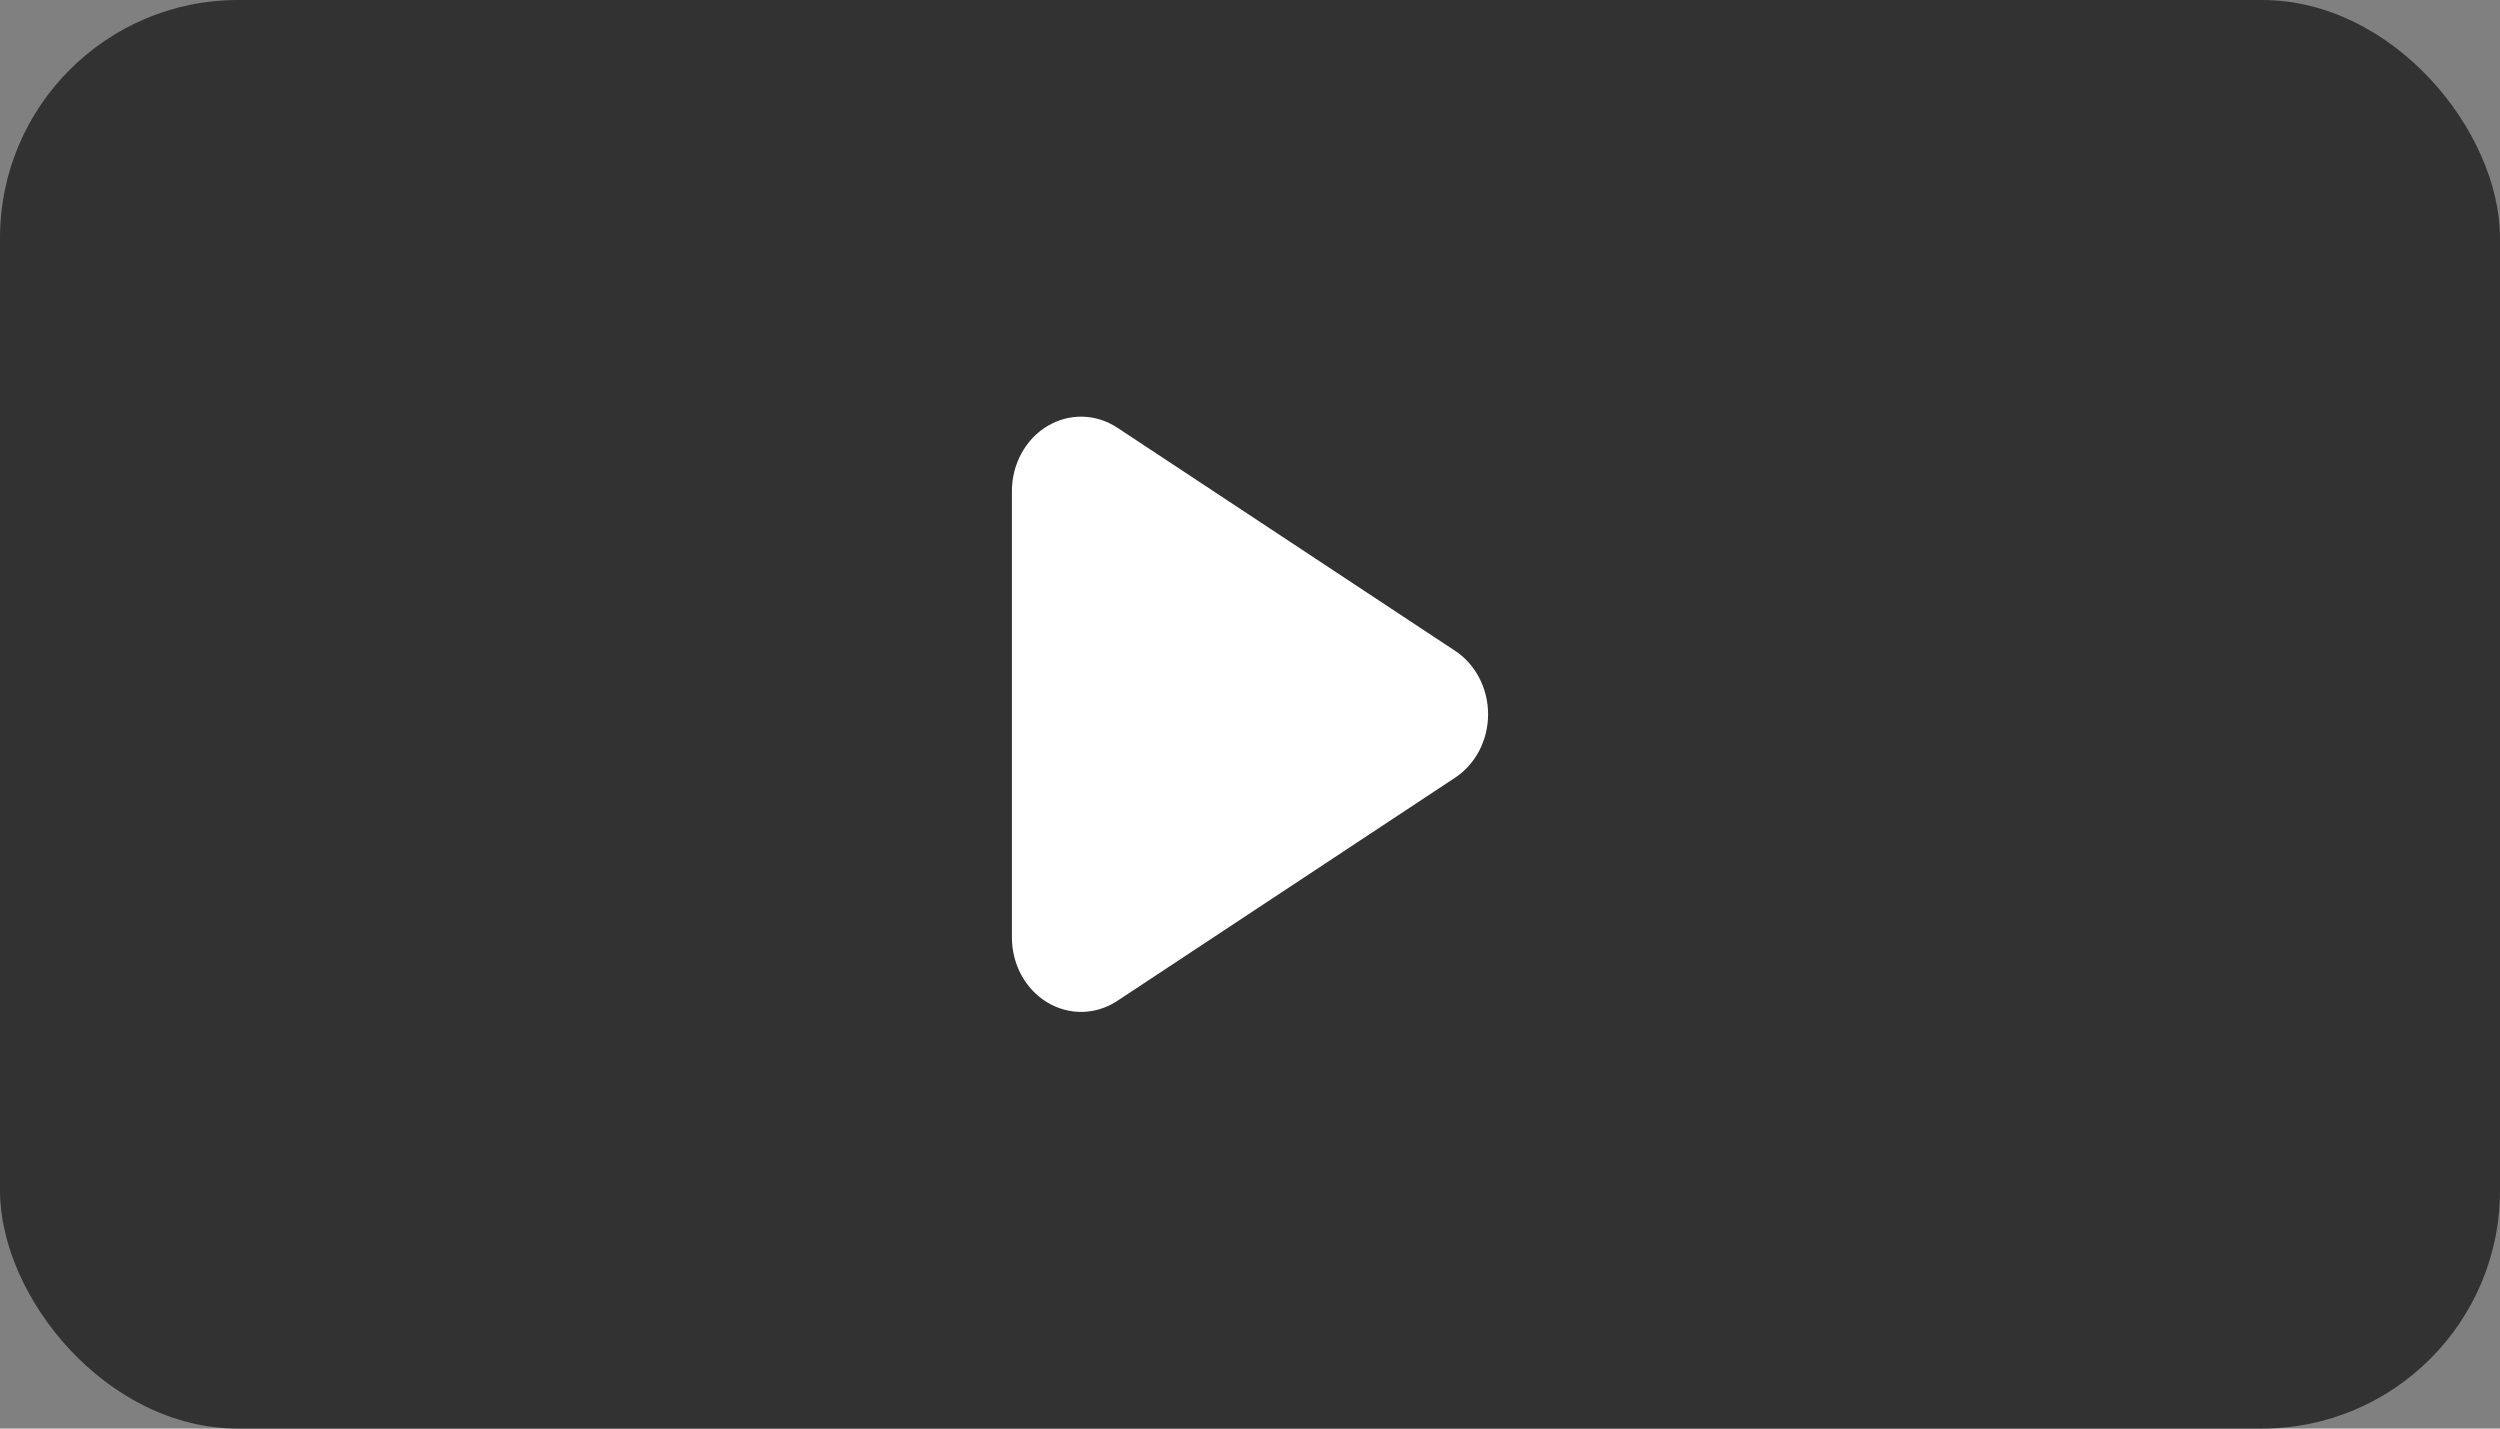 <svg width="42" height="24" viewBox="0 0 42 24" fill="none" xmlns="http://www.w3.org/2000/svg">
<rect x="0" y="0" width="42" height="24" fill="#808080" stroke="none"/>
<rect width="42" height="24" rx="4" fill="#323232"/>
<path d="M17 8.248C17 8.026 17.056 7.808 17.16 7.617C17.265 7.425 17.415 7.267 17.595 7.159C17.776 7.05 17.979 6.996 18.186 7C18.392 7.005 18.593 7.068 18.769 7.184L24.446 10.934C24.616 11.046 24.755 11.202 24.852 11.389C24.949 11.575 25 11.786 25 11.999C25 12.213 24.949 12.423 24.852 12.61C24.755 12.796 24.616 12.953 24.446 13.065L18.769 16.816C18.593 16.932 18.391 16.995 18.185 17C17.978 17.004 17.774 16.949 17.594 16.84C17.414 16.732 17.264 16.573 17.159 16.381C17.055 16.189 17 15.971 17 15.749V8.248Z" fill="white"/>
</svg>
